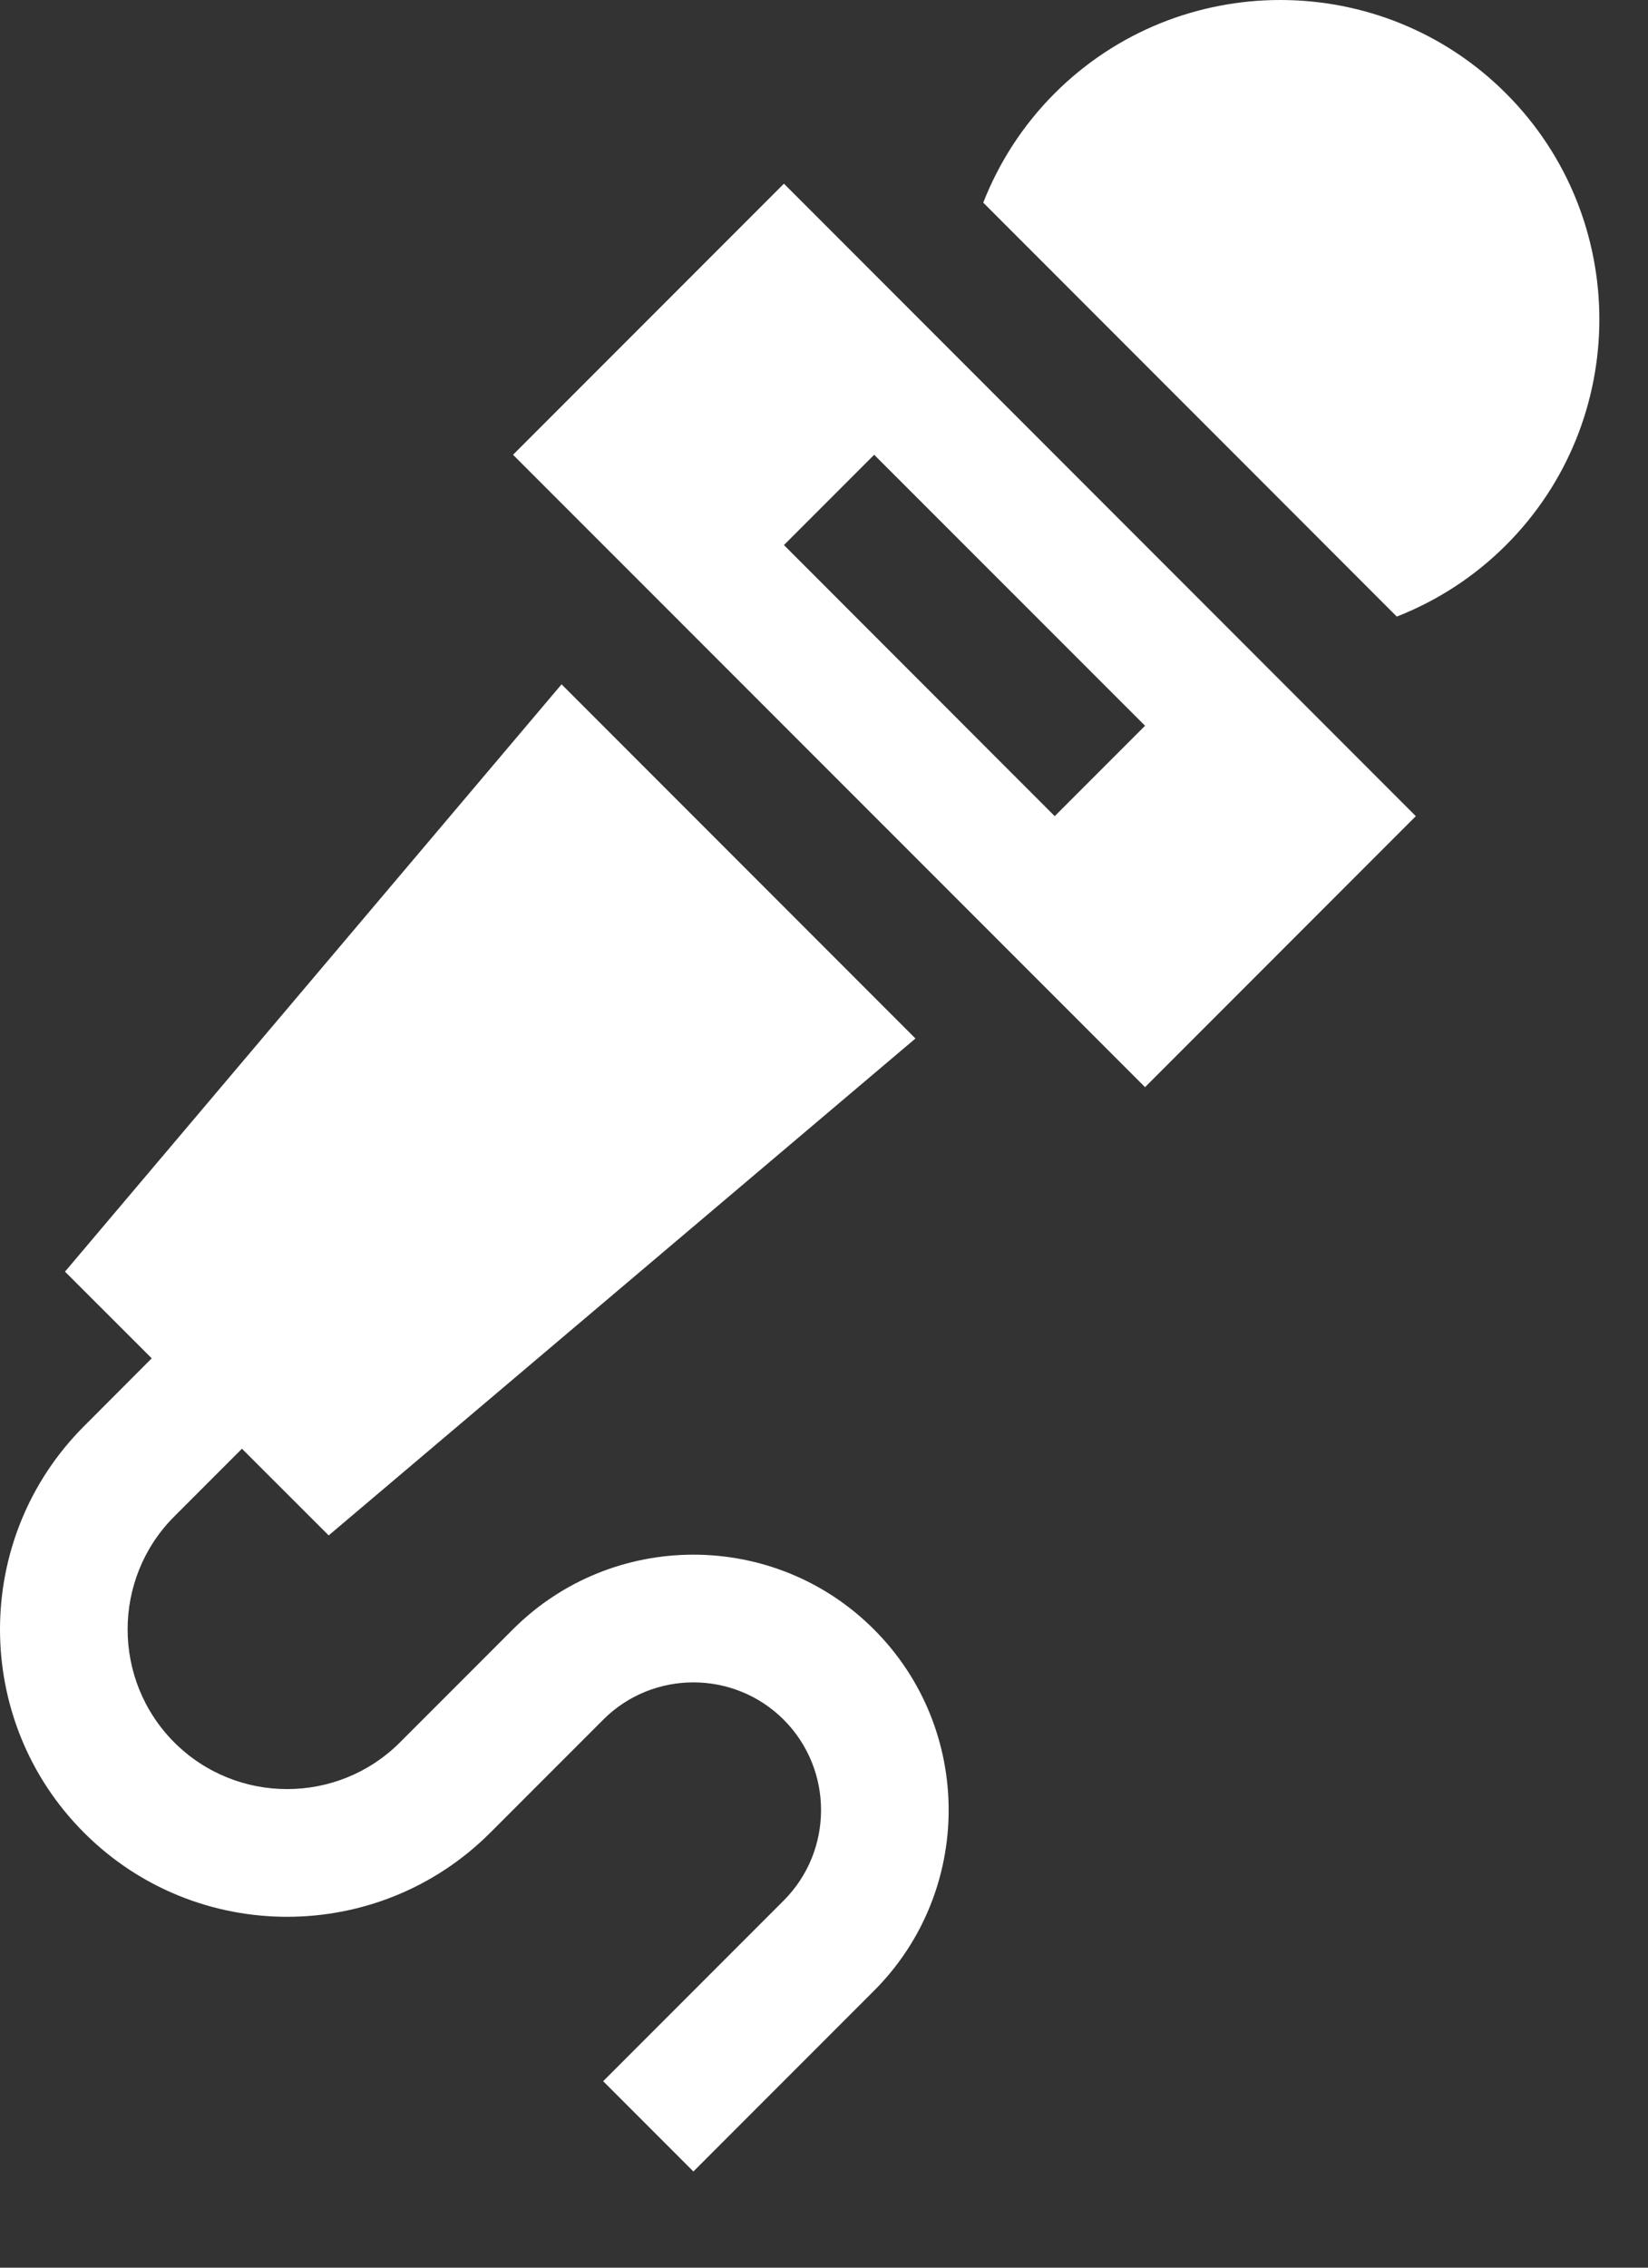 <?xml version="1.0" encoding="UTF-8"?>
<svg xmlns="http://www.w3.org/2000/svg" width="16" height="22" viewBox="0 0 16 22" fill="none">
  <rect x="0" y="0" width="16" height="22" fill="#333333" stroke="none"/>
  <path d="M13.746 7.918L7.611 1.782L4.981 4.412L11.117 10.547L13.746 7.918ZM10.24 7.918L7.611 5.288L8.487 4.412L11.117 7.041L10.24 7.918Z" fill="white"></path>
  <path d="M8.485 15.808C7.519 14.841 5.946 14.841 4.979 15.808L3.883 16.904C3.279 17.508 2.296 17.508 1.692 16.904C1.088 16.299 1.088 15.316 1.692 14.712L2.349 14.055L3.191 14.896L8.888 10.075L5.452 6.639L0.631 12.337L1.473 13.178L0.816 13.836C-0.272 14.923 -0.272 16.693 0.816 17.78C1.903 18.868 3.672 18.868 4.76 17.78L5.856 16.684C6.339 16.201 7.125 16.201 7.609 16.684C8.092 17.168 8.092 17.954 7.609 18.438L5.856 20.191L6.732 21.067L8.485 19.314C9.452 18.347 9.452 16.774 8.485 15.808Z" fill="white"></path>
  <path d="M13.561 5.982C13.954 5.828 14.316 5.594 14.621 5.289C15.83 4.081 15.83 2.114 14.621 0.906C13.413 -0.302 11.447 -0.302 10.239 0.906C9.934 1.211 9.7 1.573 9.546 1.966L13.561 5.982Z" fill="white"></path>
</svg>
